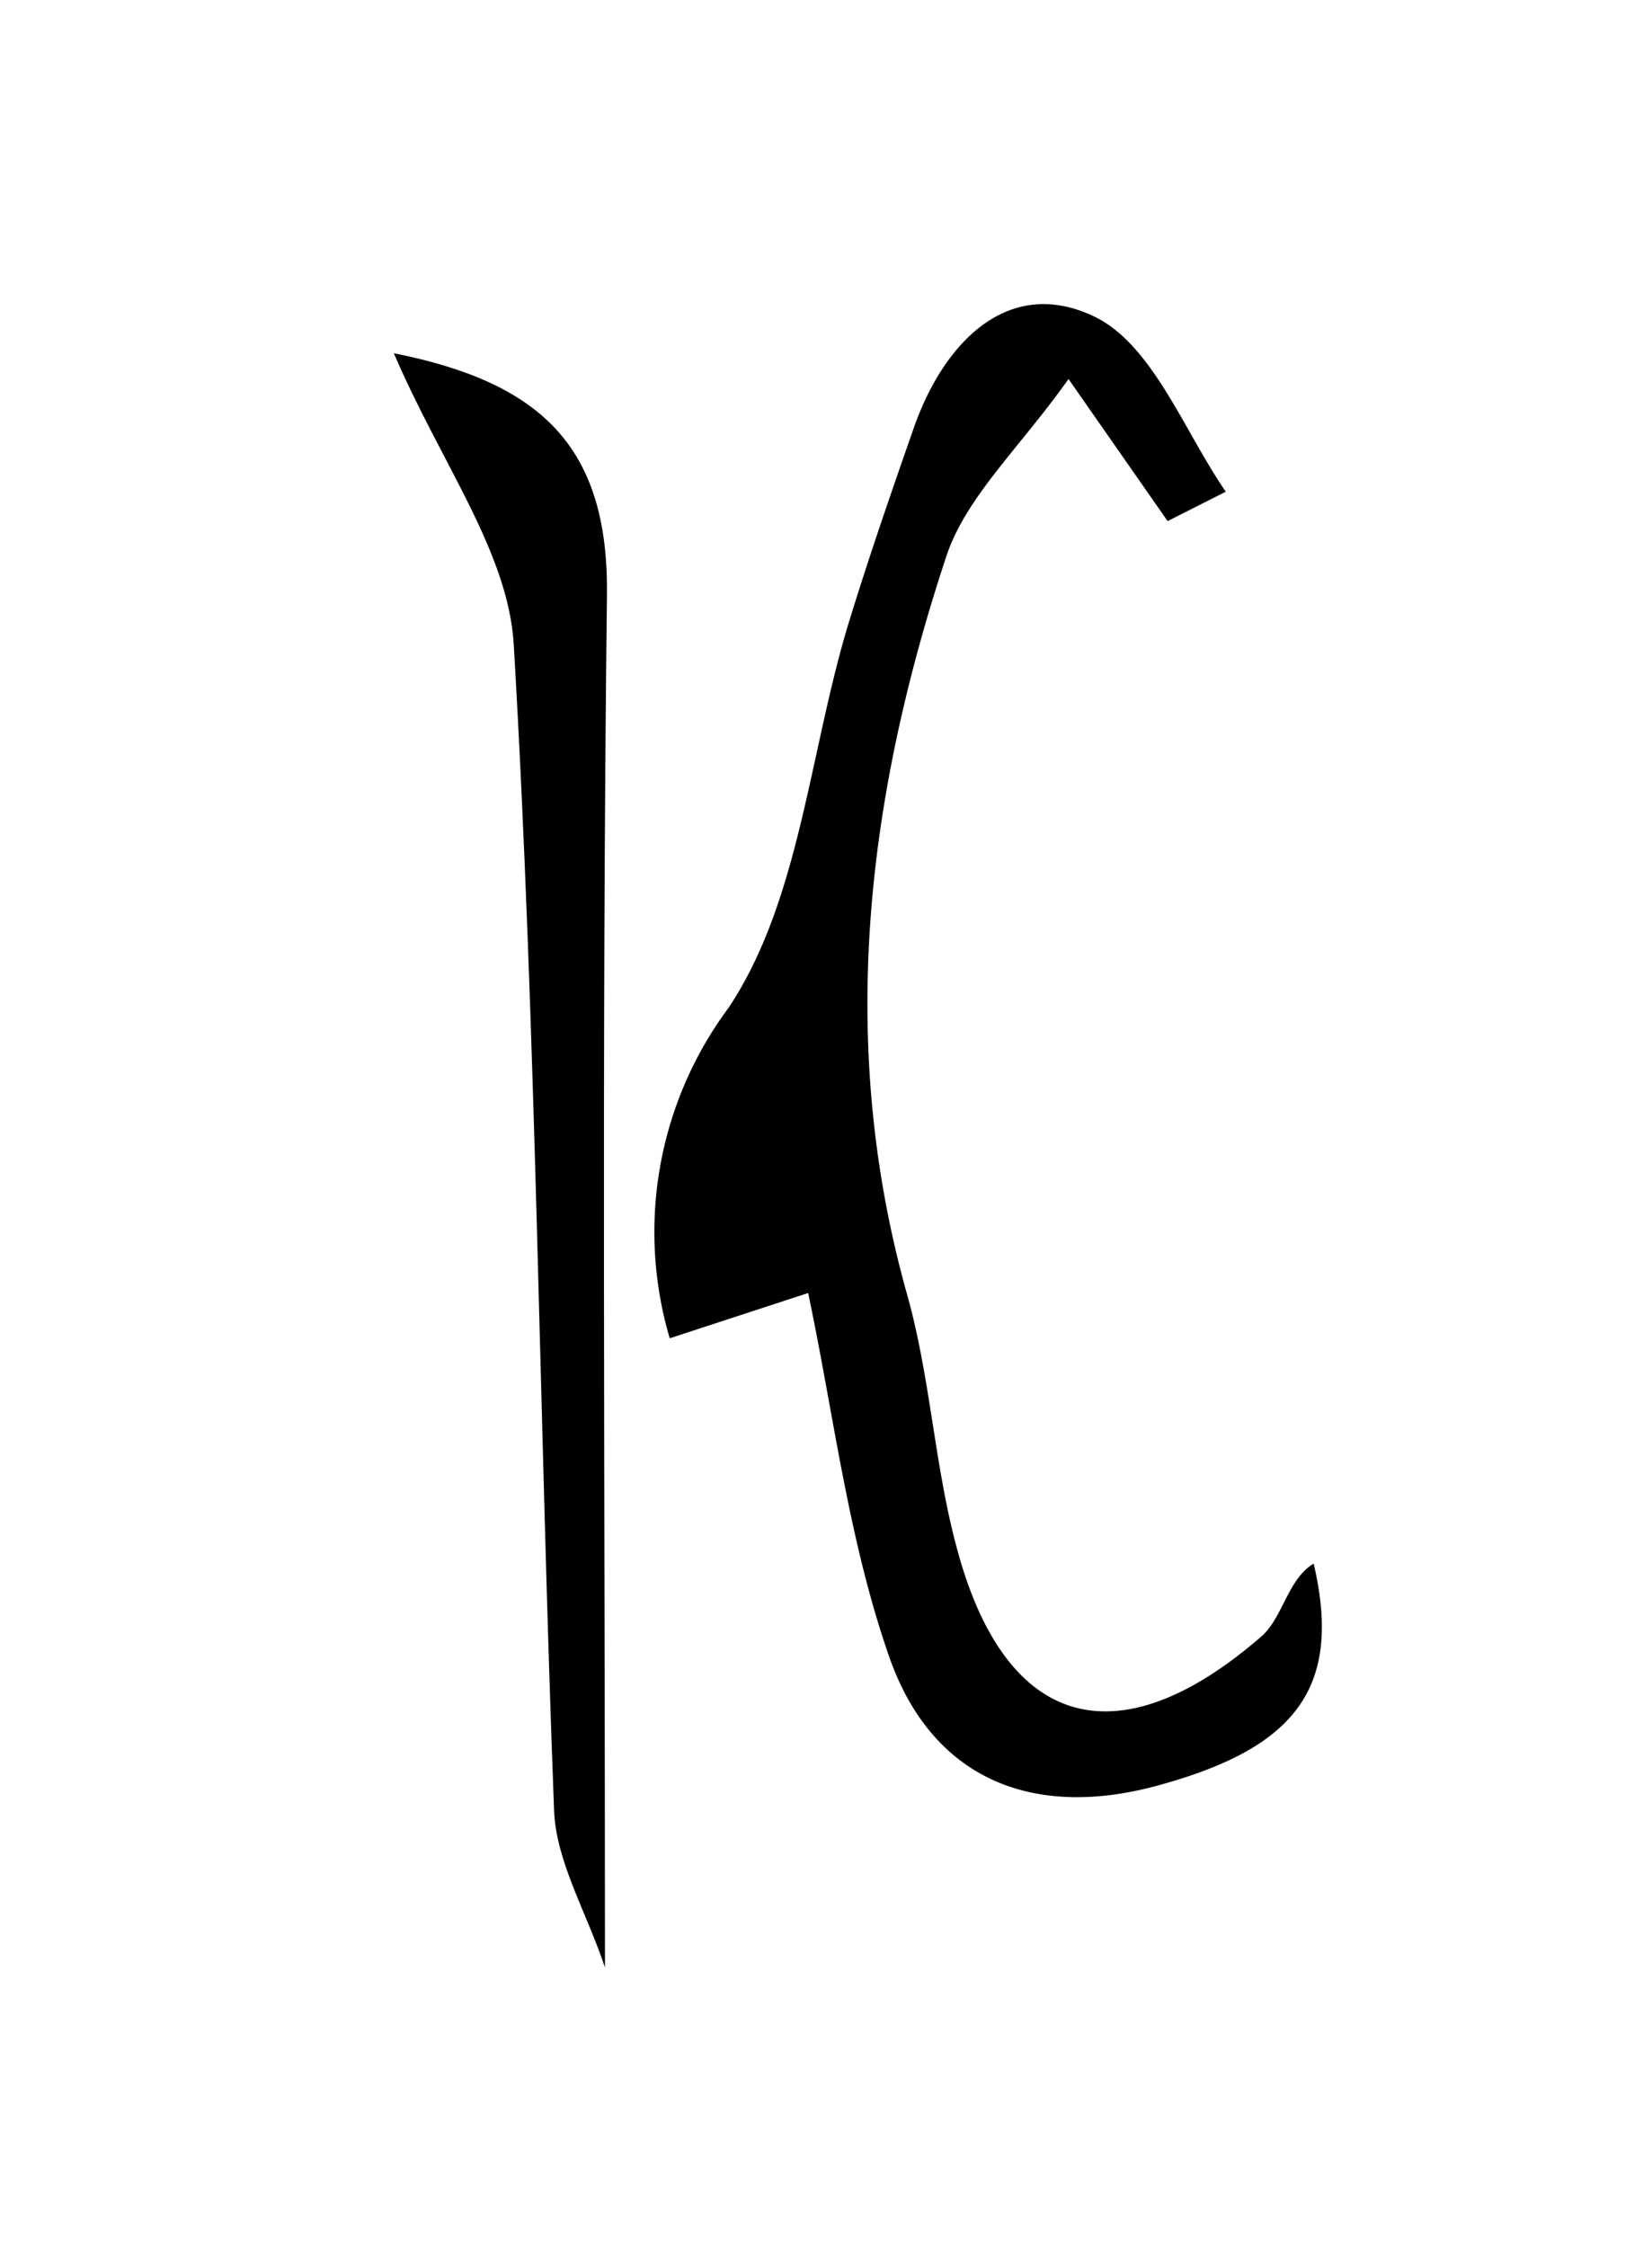 <svg id="레이어_1" data-name="레이어 1" xmlns="http://www.w3.org/2000/svg" viewBox="0 0 50 68"><path d="M35.34,15.77l-3-4.3c-1.48,2.09-3.1,3.56-3.7,5.37-2.41,7.29-3.32,14.72-1.19,22.32.71,2.51.83,5.18,1.51,7.69,1.46,5.47,4.86,6.45,9.21,2.68.66-.57.8-1.74,1.59-2.21.91,3.88-.68,5.64-4.85,6.75-3.85,1-6.76-.38-8-3.94s-1.67-7.3-2.45-11L20.27,40.5a11.37,11.37,0,0,1,1.78-10c2.14-3.21,2.44-7.65,3.6-11.53.61-2,1.3-4,2-6,.91-2.62,2.87-4.62,5.45-3.4,1.78.84,2.73,3.47,4,5.31Z"/><path d="M18.31,59.54c-.56-1.68-1.48-3.2-1.54-4.75-.45-11.76-.53-23.53-1.22-35.27-.16-2.81-2.21-5.51-3.63-8.83,4.42.88,6.5,2.8,6.45,7.3C18.21,31.63,18.31,45.29,18.31,59.54Z"/></svg>